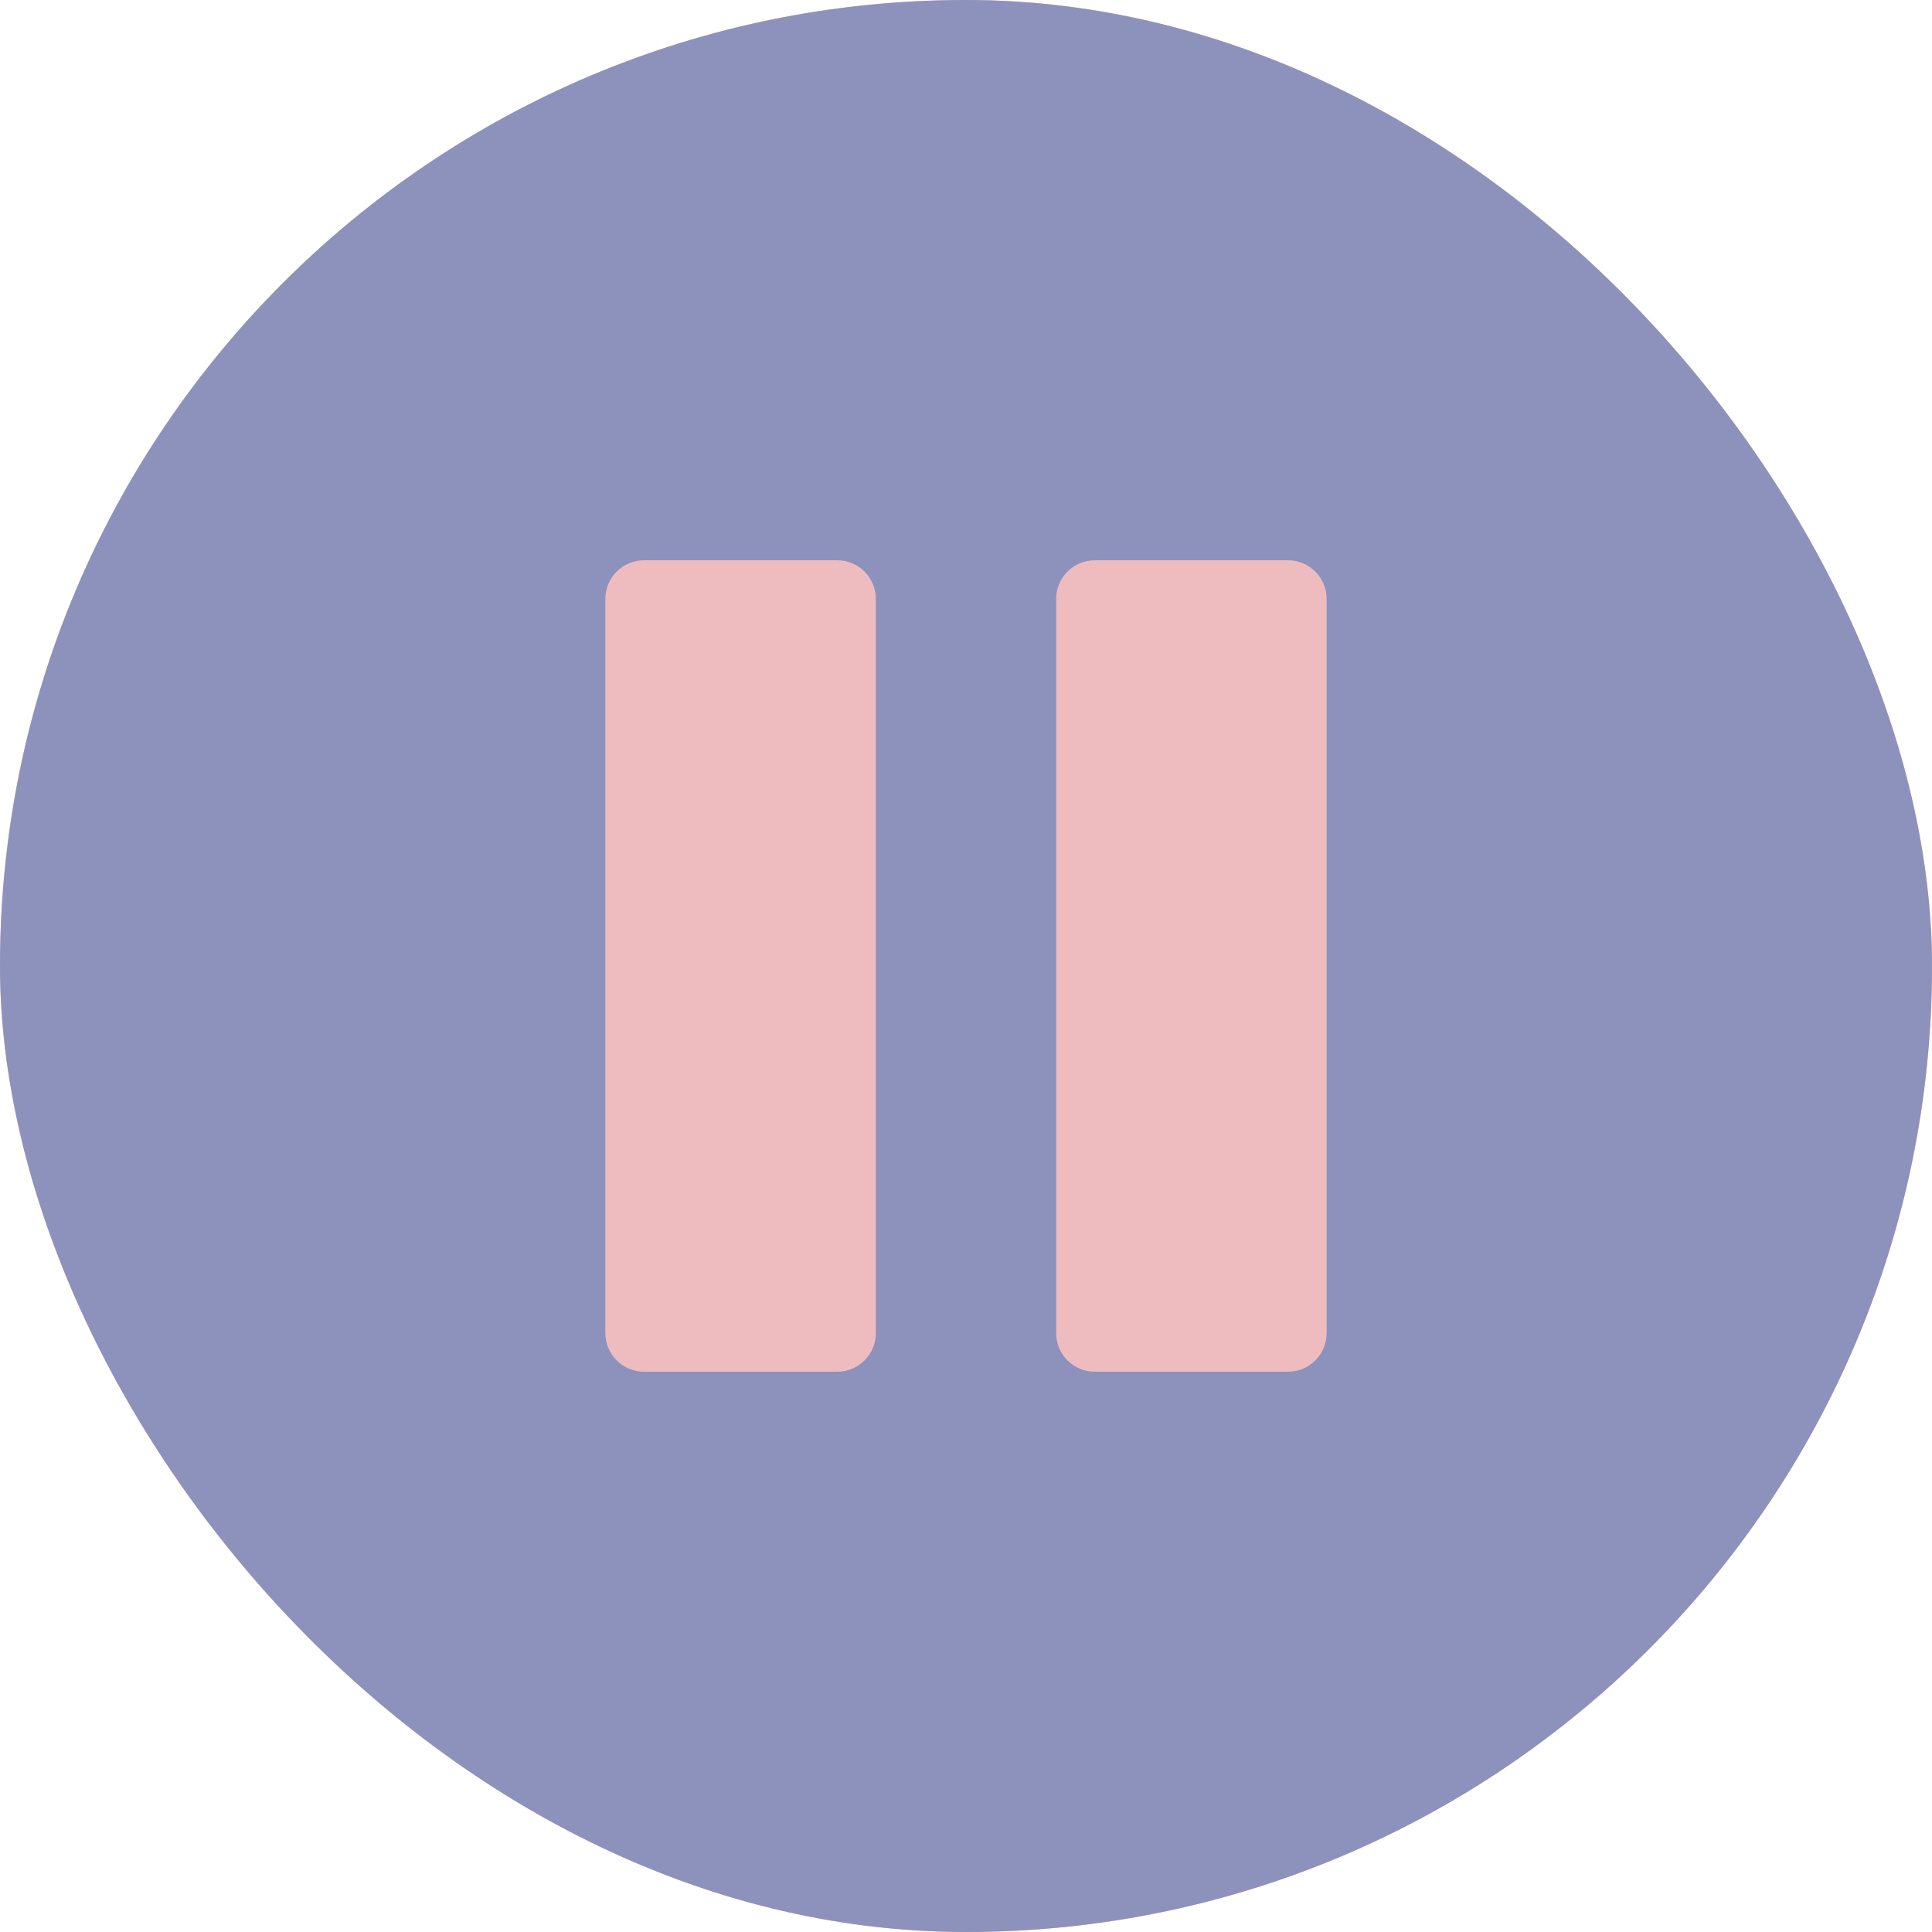 <?xml version="1.0" encoding="UTF-8"?> <svg xmlns="http://www.w3.org/2000/svg" width="100" height="100" viewBox="0 0 100 100" fill="none"> <g clip-path="url(#clip0_333_268)"> <rect width="100" height="100" rx="50" fill="#EEBCBF"></rect> <path fill-rule="evenodd" clip-rule="evenodd" d="M0 0H100V100H0V0ZM31.333 31C31.333 29.895 32.229 29 33.333 29H43.333C44.438 29 45.333 29.895 45.333 31V69C45.333 70.105 44.438 71 43.333 71H33.333C32.229 71 31.333 70.105 31.333 69V31ZM56.667 29C55.562 29 54.667 29.895 54.667 31V69C54.667 70.105 55.562 71 56.667 71H66.667C67.771 71 68.667 70.105 68.667 69V31C68.667 29.895 67.771 29 66.667 29H56.667Z" fill="#8D92BC"></path> </g> <defs> <clipPath id="clip0_333_268"> <rect width="100" height="100" rx="50" fill="white"></rect> </clipPath> </defs> </svg> 